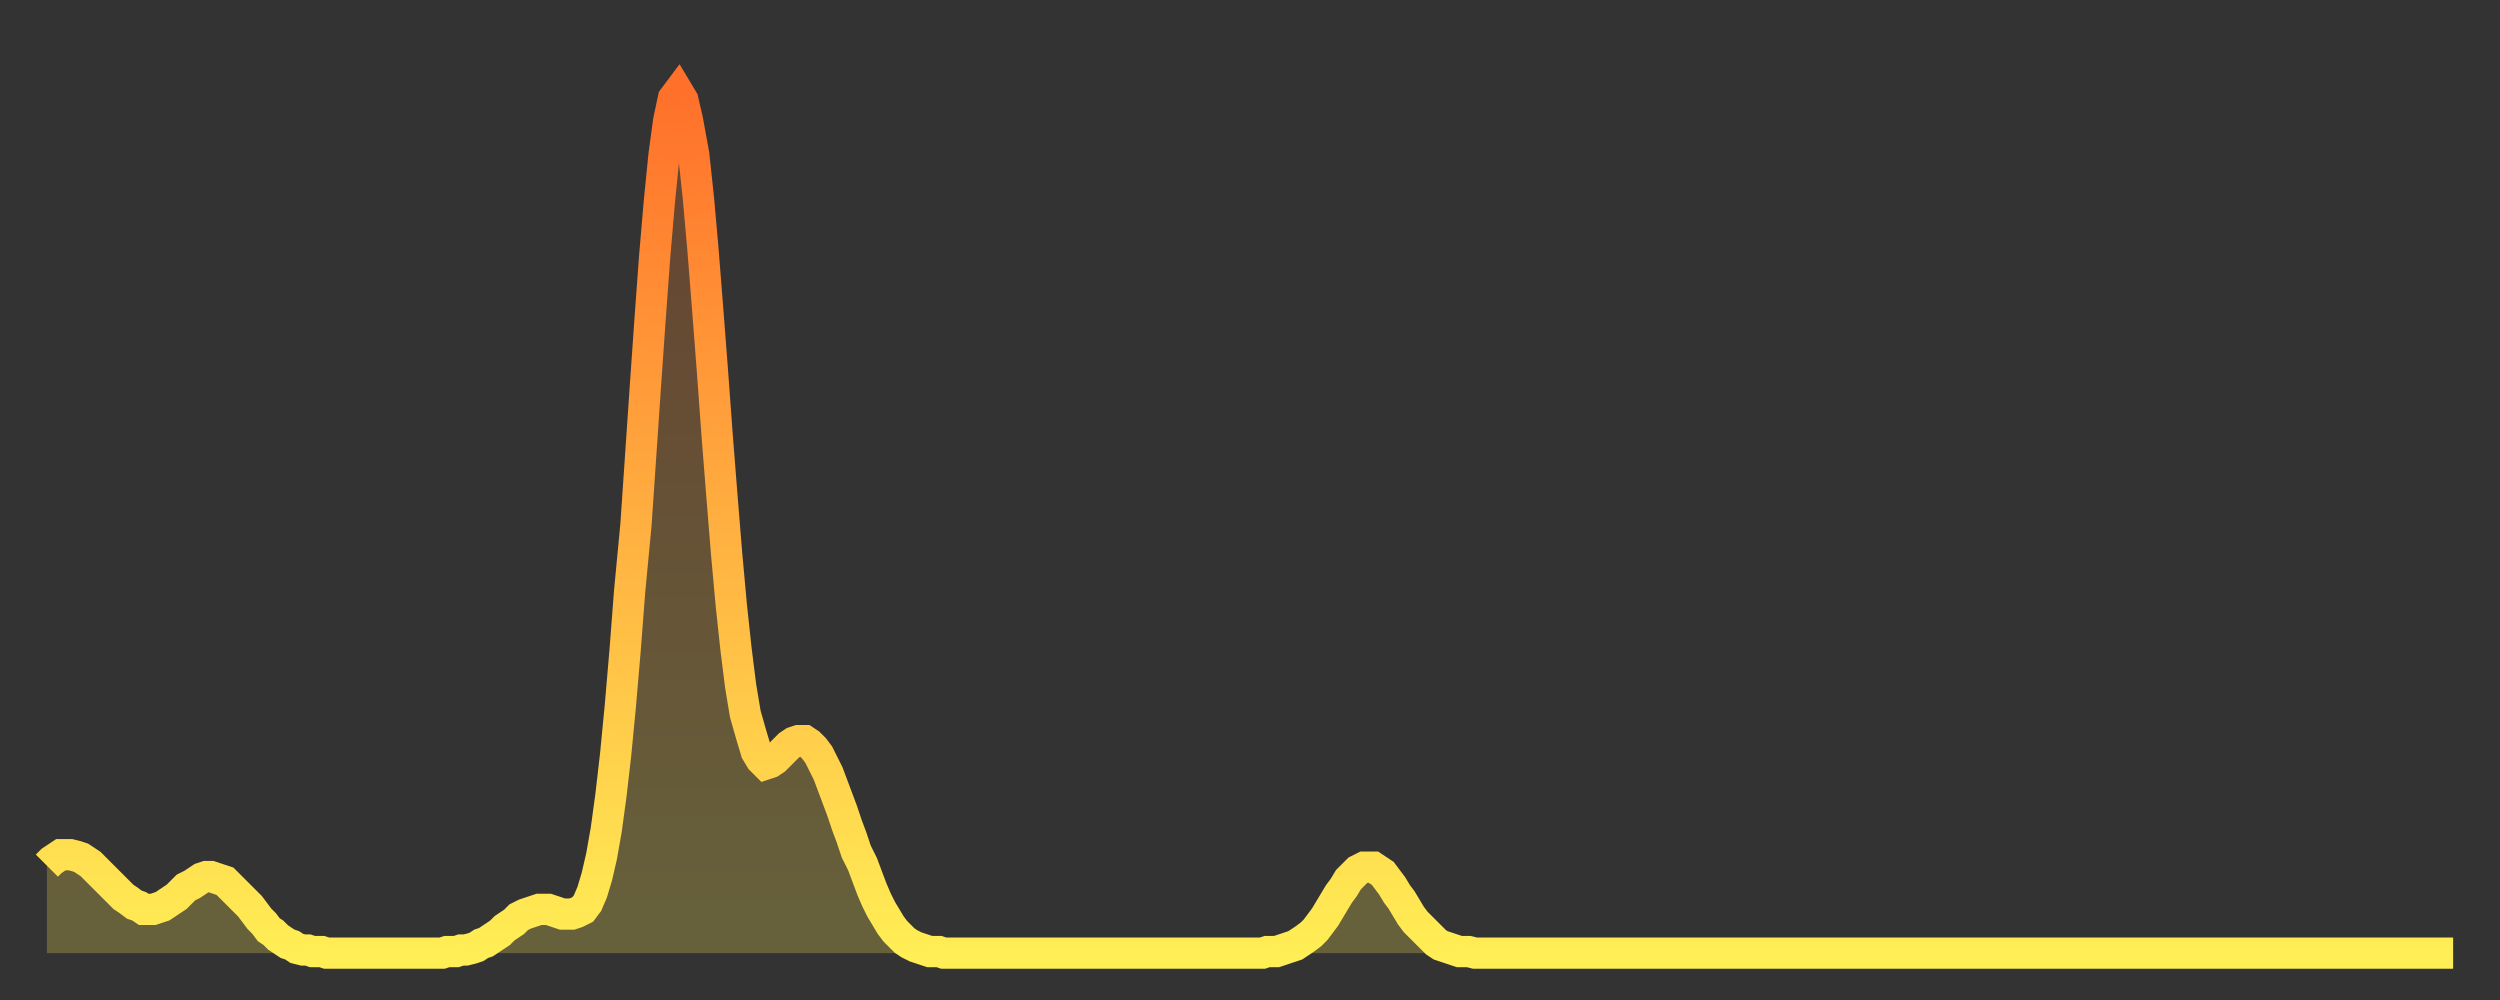 <?xml version="1.0" encoding="utf-8" ?>
<svg baseProfile="full" height="64" version="1.1" width="160" xmlns="http://www.w3.org/2000/svg" xmlns:ev="http://www.w3.org/2001/xml-events" xmlns:xlink="http://www.w3.org/1999/xlink"><rect width="100%" height="100%" fill="#333333" stroke="none"/><defs><linearGradient id="id3259240" x1="0" x2="0" y1="0" y2="1"><stop offset="0%" stop-color="#ff702a" /><stop offset="50%" stop-color="#ffaf40" /><stop offset="100%" stop-color="#ffee55" /></linearGradient></defs><g transform="translate(3,3)"><g><path d="M 0.0 52.4 0.3 52.1 0.6 51.9 0.9 51.7 1.2 51.7 1.5 51.7 1.9 51.8 2.2 51.9 2.5 52.1 2.8 52.3 3.1 52.6 3.4 52.9 3.7 53.2 4.0 53.5 4.3 53.8 4.6 54.1 4.9 54.4 5.2 54.6 5.6 54.9 5.9 55.0 6.2 55.2 6.5 55.2 6.8 55.2 7.1 55.1 7.4 55.0 7.7 54.8 8.0 54.6 8.3 54.4 8.6 54.1 8.9 53.8 9.3 53.6 9.6 53.4 9.9 53.2 10.2 53.1 10.5 53.1 10.8 53.2 11.1 53.3 11.4 53.4 11.7 53.7 12.0 54.0 12.3 54.3 12.7 54.7 13.0 55.0 13.3 55.4 13.6 55.8 13.9 56.1 14.2 56.5 14.5 56.7 14.8 57.0 15.1 57.2 15.4 57.4 15.7 57.5 16.0 57.7 16.4 57.8 16.7 57.8 17.0 57.9 17.3 57.9 17.6 57.9 17.9 58.0 18.2 58.0 18.5 58.0 18.8 58.0 19.1 58.0 19.4 58.0 19.8 58.0 20.1 58.0 20.4 58.0 20.7 58.0 21.0 58.0 21.3 58.0 21.6 58.0 21.9 58.0 22.2 58.0 22.5 58.0 22.8 58.0 23.1 58.0 23.5 58.0 23.8 58.0 24.1 58.0 24.4 58.0 24.7 58.0 25.0 58.0 25.3 58.0 25.6 57.9 25.9 57.9 26.2 57.9 26.5 57.8 26.8 57.8 27.2 57.7 27.5 57.6 27.8 57.4 28.1 57.3 28.4 57.1 28.7 56.9 29.0 56.7 29.3 56.4 29.6 56.2 29.9 56.0 30.2 55.7 30.6 55.5 30.9 55.4 31.2 55.3 31.5 55.2 31.8 55.2 32.1 55.2 32.4 55.3 32.7 55.4 33.0 55.5 33.3 55.5 33.6 55.5 33.9 55.4 34.3 55.2 34.6 54.8 34.9 54.1 35.2 53.1 35.5 51.8 35.8 50.1 36.1 47.9 36.4 45.3 36.7 42.2 37.0 38.7 37.3 34.8 37.7 30.6 38.0 26.2 38.3 21.8 38.6 17.5 38.9 13.4 39.2 9.9 39.5 6.9 39.8 4.7 40.1 3.3 40.4 2.9 40.7 3.4 41.0 4.7 41.4 6.9 41.7 9.7 42.0 13.1 42.3 16.9 42.6 20.8 42.9 24.9 43.2 28.7 43.5 32.4 43.8 35.7 44.1 38.5 44.4 40.9 44.7 42.7 45.1 44.1 45.4 45.1 45.7 45.6 46.0 45.9 46.3 45.8 46.6 45.6 46.9 45.3 47.2 45.0 47.5 44.7 47.8 44.5 48.1 44.4 48.5 44.4 48.8 44.6 49.1 44.9 49.4 45.3 49.7 45.9 50.0 46.5 50.3 47.3 50.6 48.1 50.9 48.9 51.2 49.8 51.5 50.6 51.8 51.5 52.2 52.3 52.5 53.1 52.8 53.9 53.1 54.6 53.4 55.2 53.7 55.7 54.0 56.2 54.3 56.6 54.6 56.9 54.9 57.2 55.2 57.4 55.6 57.6 55.9 57.7 56.2 57.8 56.5 57.9 56.8 57.9 57.1 57.9 57.4 58.0 57.7 58.0 58.0 58.0 58.3 58.0 58.6 58.0 58.9 58.0 59.3 58.0 59.6 58.0 59.9 58.0 60.2 58.0 60.5 58.0 60.8 58.0 61.1 58.0 61.4 58.0 61.7 58.0 62.0 58.0 62.3 58.0 62.6 58.0 63.0 58.0 63.3 58.0 63.6 58.0 63.9 58.0 64.2 58.0 64.5 58.0 64.8 58.0 65.1 58.0 65.4 58.0 65.7 58.0 66.0 58.0 66.4 58.0 66.7 58.0 67.0 58.0 67.3 58.0 67.6 58.0 67.9 58.0 68.2 58.0 68.5 58.0 68.8 58.0 69.1 58.0 69.4 58.0 69.7 58.0 70.1 58.0 70.4 58.0 70.7 58.0 71.0 58.0 71.3 58.0 71.6 58.0 71.9 58.0 72.2 58.0 72.5 58.0 72.8 58.0 73.1 58.0 73.5 58.0 73.8 58.0 74.1 58.0 74.4 58.0 74.7 58.0 75.0 58.0 75.3 58.0 75.6 58.0 75.9 58.0 76.2 58.0 76.5 58.0 76.8 58.0 77.2 58.0 77.5 58.0 77.8 58.0 78.1 57.9 78.4 57.9 78.7 57.9 79.0 57.8 79.3 57.7 79.6 57.6 79.9 57.5 80.2 57.3 80.5 57.1 80.9 56.8 81.2 56.5 81.5 56.1 81.8 55.7 82.1 55.2 82.4 54.7 82.7 54.2 83.0 53.8 83.3 53.3 83.6 53.0 83.9 52.7 84.3 52.5 84.6 52.5 84.9 52.5 85.2 52.7 85.5 52.9 85.8 53.3 86.1 53.7 86.4 54.2 86.7 54.6 87.0 55.1 87.3 55.6 87.6 56.0 88.0 56.4 88.3 56.7 88.6 57.0 88.9 57.3 89.2 57.5 89.5 57.6 89.8 57.7 90.1 57.8 90.4 57.9 90.7 57.9 91.0 57.9 91.4 58.0 91.7 58.0 92.0 58.0 92.3 58.0 92.6 58.0 92.9 58.0 93.2 58.0 93.5 58.0 93.8 58.0 94.1 58.0 94.4 58.0 94.7 58.0 95.1 58.0 95.4 58.0 95.7 58.0 96.0 58.0 96.3 58.0 96.6 58.0 96.9 58.0 97.2 58.0 97.5 58.0 97.8 58.0 98.1 58.0 98.4 58.0 98.8 58.0 99.1 58.0 99.4 58.0 99.7 58.0 100.0 58.0 100.3 58.0 100.6 58.0 100.9 58.0 101.2 58.0 101.5 58.0 101.8 58.0 102.2 58.0 102.5 58.0 102.8 58.0 103.1 58.0 103.4 58.0 103.7 58.0 104.0 58.0 104.3 58.0 104.6 58.0 104.9 58.0 105.2 58.0 105.5 58.0 105.9 58.0 106.2 58.0 106.5 58.0 106.8 58.0 107.1 58.0 107.4 58.0 107.7 58.0 108.0 58.0 108.3 58.0 108.6 58.0 108.9 58.0 109.3 58.0 109.6 58.0 109.9 58.0 110.2 58.0 110.5 58.0 110.8 58.0 111.1 58.0 111.4 58.0 111.7 58.0 112.0 58.0 112.3 58.0 112.6 58.0 113.0 58.0 113.3 58.0 113.6 58.0 113.9 58.0 114.2 58.0 114.5 58.0 114.8 58.0 115.1 58.0 115.4 58.0 115.7 58.0 116.0 58.0 116.3 58.0 116.7 58.0 117.0 58.0 117.3 58.0 117.6 58.0 117.9 58.0 118.2 58.0 118.5 58.0 118.8 58.0 119.1 58.0 119.4 58.0 119.7 58.0 120.1 58.0 120.4 58.0 120.7 58.0 121.0 58.0 121.3 58.0 121.6 58.0 121.9 58.0 122.2 58.0 122.5 58.0 122.8 58.0 123.1 58.0 123.4 58.0 123.8 58.0 124.1 58.0 124.4 58.0 124.7 58.0 125.0 58.0 125.3 58.0 125.6 58.0 125.9 58.0 126.2 58.0 126.5 58.0 126.8 58.0 127.2 58.0 127.5 58.0 127.8 58.0 128.1 58.0 128.4 58.0 128.7 58.0 129.0 58.0 129.3 58.0 129.6 58.0 129.9 58.0 130.2 58.0 130.5 58.0 130.9 58.0 131.2 58.0 131.5 58.0 131.8 58.0 132.1 58.0 132.4 58.0 132.7 58.0 133.0 58.0 133.3 58.0 133.6 58.0 133.9 58.0 134.2 58.0 134.6 58.0 134.9 58.0 135.2 58.0 135.5 58.0 135.8 58.0 136.1 58.0 136.4 58.0 136.7 58.0 137.0 58.0 137.3 58.0 137.6 58.0 138.0 58.0 138.3 58.0 138.6 58.0 138.9 58.0 139.2 58.0 139.5 58.0 139.8 58.0 140.1 58.0 140.4 58.0 140.7 58.0 141.0 58.0 141.3 58.0 141.7 58.0 142.0 58.0 142.3 58.0 142.6 58.0 142.9 58.0 143.2 58.0 143.5 58.0 143.8 58.0 144.1 58.0 144.4 58.0 144.7 58.0 145.1 58.0 145.4 58.0 145.7 58.0 146.0 58.0 146.3 58.0 146.6 58.0 146.9 58.0 147.2 58.0 147.5 58.0 147.8 58.0 148.1 58.0 148.4 58.0 148.8 58.0 149.1 58.0 149.4 58.0 149.7 58.0 150.0 58.0 150.3 58.0 150.6 58.0 150.9 58.0 151.2 58.0 151.5 58.0 151.8 58.0 152.1 58.0 152.5 58.0 152.8 58.0 153.1 58.0 153.4 58.0 153.7 58.0 154.0 58.0" fill="none" id="graph-curve" opacity="1" stroke="url(#id3259240)" stroke-width="2" /><path d="M 0 58 L 0.0 52.4 0.3 52.1 0.6 51.9 0.9 51.7 1.2 51.7 1.5 51.7 1.9 51.8 2.2 51.9 2.5 52.1 2.8 52.3 3.1 52.6 3.4 52.9 3.7 53.2 4.0 53.5 4.3 53.8 4.6 54.1 4.9 54.4 5.2 54.6 5.6 54.9 5.9 55.0 6.2 55.2 6.5 55.2 6.8 55.2 7.1 55.1 7.4 55.0 7.7 54.8 8.0 54.6 8.3 54.4 8.6 54.1 8.9 53.8 9.3 53.6 9.6 53.4 9.9 53.2 10.2 53.1 10.5 53.1 10.8 53.2 11.1 53.3 11.4 53.4 11.7 53.7 12.0 54.0 12.3 54.3 12.7 54.7 13.0 55.0 13.3 55.4 13.6 55.8 13.9 56.1 14.2 56.5 14.5 56.7 14.8 57.0 15.1 57.2 15.4 57.4 15.7 57.5 16.0 57.7 16.4 57.8 16.7 57.8 17.0 57.9 17.3 57.9 17.6 57.9 17.9 58.0 18.2 58.0 18.5 58.0 18.8 58.0 19.1 58.0 19.4 58.0 19.8 58.0 20.1 58.0 20.4 58.0 20.7 58.0 21.0 58.0 21.3 58.0 21.6 58.0 21.9 58.0 22.2 58.0 22.5 58.0 22.8 58.0 23.1 58.0 23.5 58.0 23.8 58.0 24.1 58.0 24.4 58.0 24.7 58.0 25.0 58.0 25.3 58.0 25.6 57.9 25.9 57.9 26.2 57.9 26.5 57.8 26.8 57.8 27.2 57.7 27.5 57.6 27.8 57.4 28.1 57.3 28.4 57.1 28.7 56.9 29.0 56.7 29.3 56.4 29.6 56.2 29.9 56.0 30.2 55.7 30.6 55.5 30.9 55.4 31.2 55.3 31.5 55.2 31.8 55.2 32.1 55.2 32.4 55.3 32.7 55.4 33.0 55.5 33.3 55.5 33.6 55.5 33.9 55.4 34.3 55.2 34.6 54.8 34.9 54.1 35.2 53.1 35.5 51.8 35.8 50.1 36.1 47.9 36.4 45.3 36.7 42.2 37.0 38.7 37.3 34.8 37.7 30.6 38.0 26.2 38.3 21.8 38.6 17.5 38.9 13.4 39.2 9.9 39.5 6.9 39.8 4.7 40.1 3.3 40.4 2.9 40.7 3.4 41.0 4.7 41.4 6.9 41.7 9.7 42.0 13.1 42.3 16.9 42.6 20.8 42.9 24.9 43.2 28.7 43.5 32.4 43.8 35.7 44.1 38.5 44.4 40.9 44.7 42.7 45.1 44.1 45.4 45.1 45.7 45.6 46.0 45.9 46.3 45.8 46.6 45.6 46.9 45.3 47.2 45.0 47.5 44.7 47.8 44.5 48.1 44.4 48.5 44.4 48.8 44.6 49.1 44.9 49.4 45.3 49.7 45.9 50.0 46.5 50.3 47.3 50.6 48.1 50.9 48.9 51.2 49.8 51.5 50.6 51.8 51.5 52.2 52.3 52.5 53.1 52.8 53.9 53.1 54.6 53.4 55.2 53.7 55.7 54.0 56.2 54.3 56.6 54.6 56.9 54.9 57.2 55.2 57.4 55.6 57.6 55.9 57.7 56.2 57.8 56.5 57.9 56.8 57.9 57.1 57.9 57.4 58.0 57.7 58.0 58.0 58.0 58.3 58.0 58.6 58.0 58.9 58.0 59.3 58.0 59.6 58.0 59.9 58.0 60.2 58.0 60.5 58.0 60.8 58.0 61.1 58.0 61.4 58.0 61.7 58.0 62.0 58.0 62.3 58.0 62.6 58.0 63.0 58.0 63.3 58.0 63.6 58.0 63.9 58.0 64.2 58.0 64.5 58.0 64.8 58.0 65.1 58.0 65.4 58.0 65.7 58.0 66.0 58.0 66.4 58.0 66.7 58.0 67.0 58.0 67.3 58.0 67.6 58.0 67.9 58.0 68.2 58.0 68.5 58.0 68.8 58.0 69.1 58.0 69.4 58.0 69.7 58.0 70.1 58.0 70.4 58.0 70.7 58.0 71.0 58.0 71.3 58.0 71.6 58.0 71.9 58.0 72.2 58.0 72.5 58.0 72.8 58.0 73.1 58.0 73.5 58.0 73.8 58.0 74.1 58.0 74.4 58.0 74.7 58.0 75.0 58.0 75.3 58.0 75.6 58.0 75.9 58.0 76.2 58.0 76.5 58.0 76.8 58.0 77.2 58.0 77.5 58.0 77.8 58.0 78.1 57.9 78.4 57.9 78.7 57.9 79.0 57.8 79.3 57.7 79.6 57.6 79.9 57.5 80.2 57.3 80.5 57.1 80.9 56.8 81.2 56.5 81.5 56.1 81.8 55.7 82.1 55.2 82.4 54.7 82.7 54.2 83.0 53.8 83.3 53.3 83.6 53.0 83.9 52.7 84.3 52.5 84.6 52.5 84.9 52.5 85.2 52.7 85.5 52.9 85.8 53.3 86.1 53.7 86.4 54.2 86.7 54.6 87.0 55.1 87.3 55.6 87.6 56.0 88.0 56.4 88.3 56.7 88.6 57.0 88.9 57.3 89.2 57.5 89.5 57.6 89.8 57.7 90.1 57.8 90.4 57.9 90.7 57.9 91.0 57.9 91.4 58.0 91.7 58.0 92.0 58.0 92.3 58.0 92.6 58.0 92.9 58.0 93.2 58.0 93.5 58.0 93.8 58.0 94.1 58.0 94.4 58.0 94.7 58.0 95.1 58.0 95.4 58.0 95.7 58.0 96.0 58.0 96.3 58.0 96.6 58.0 96.9 58.0 97.2 58.0 97.5 58.0 97.8 58.0 98.1 58.0 98.4 58.0 98.8 58.0 99.1 58.0 99.4 58.0 99.7 58.0 100.0 58.0 100.3 58.0 100.6 58.0 100.9 58.0 101.2 58.0 101.5 58.0 101.8 58.0 102.2 58.0 102.5 58.0 102.8 58.0 103.1 58.0 103.4 58.0 103.7 58.0 104.0 58.0 104.3 58.0 104.6 58.0 104.9 58.0 105.2 58.0 105.5 58.0 105.9 58.0 106.2 58.0 106.5 58.0 106.8 58.0 107.1 58.0 107.4 58.0 107.7 58.0 108.0 58.0 108.3 58.0 108.6 58.0 108.9 58.0 109.3 58.0 109.6 58.0 109.9 58.0 110.2 58.0 110.5 58.0 110.8 58.0 111.1 58.0 111.4 58.0 111.7 58.0 112.0 58.0 112.3 58.0 112.6 58.0 113.0 58.0 113.3 58.0 113.6 58.0 113.9 58.0 114.2 58.0 114.5 58.0 114.8 58.0 115.1 58.0 115.4 58.0 115.7 58.0 116.0 58.0 116.3 58.0 116.7 58.0 117.0 58.0 117.3 58.0 117.6 58.0 117.9 58.0 118.2 58.0 118.5 58.0 118.8 58.0 119.1 58.0 119.4 58.0 119.7 58.0 120.1 58.0 120.4 58.0 120.7 58.0 121.0 58.0 121.3 58.0 121.6 58.0 121.9 58.0 122.2 58.0 122.5 58.0 122.8 58.0 123.1 58.0 123.4 58.0 123.8 58.0 124.1 58.0 124.4 58.0 124.7 58.0 125.0 58.0 125.3 58.0 125.6 58.0 125.9 58.0 126.2 58.0 126.5 58.0 126.8 58.0 127.2 58.0 127.5 58.0 127.8 58.0 128.1 58.0 128.4 58.0 128.7 58.0 129.0 58.0 129.3 58.0 129.6 58.0 129.9 58.0 130.2 58.0 130.5 58.0 130.9 58.0 131.2 58.0 131.5 58.0 131.8 58.0 132.1 58.0 132.4 58.0 132.7 58.0 133.0 58.0 133.3 58.0 133.6 58.0 133.9 58.0 134.2 58.0 134.6 58.0 134.9 58.0 135.2 58.0 135.5 58.0 135.8 58.0 136.1 58.0 136.4 58.0 136.7 58.0 137.0 58.0 137.3 58.0 137.6 58.0 138.0 58.0 138.3 58.0 138.6 58.0 138.9 58.0 139.2 58.0 139.5 58.0 139.8 58.0 140.1 58.0 140.4 58.0 140.7 58.0 141.0 58.0 141.3 58.0 141.7 58.0 142.0 58.0 142.3 58.0 142.6 58.0 142.9 58.0 143.2 58.0 143.5 58.0 143.8 58.0 144.1 58.0 144.4 58.0 144.7 58.0 145.1 58.0 145.4 58.0 145.7 58.0 146.0 58.0 146.3 58.0 146.6 58.0 146.9 58.0 147.2 58.0 147.5 58.0 147.8 58.0 148.1 58.0 148.4 58.0 148.8 58.0 149.1 58.0 149.4 58.0 149.7 58.0 150.0 58.0 150.3 58.0 150.6 58.0 150.9 58.0 151.2 58.0 151.5 58.0 151.8 58.0 152.1 58.0 152.5 58.0 152.8 58.0 153.1 58.0 153.4 58.0 153.7 58.0 154.0 58.0 154 58" fill="url(#id3259240)" fill-opacity=".25" id="graph-shadow" /></g></g></svg>